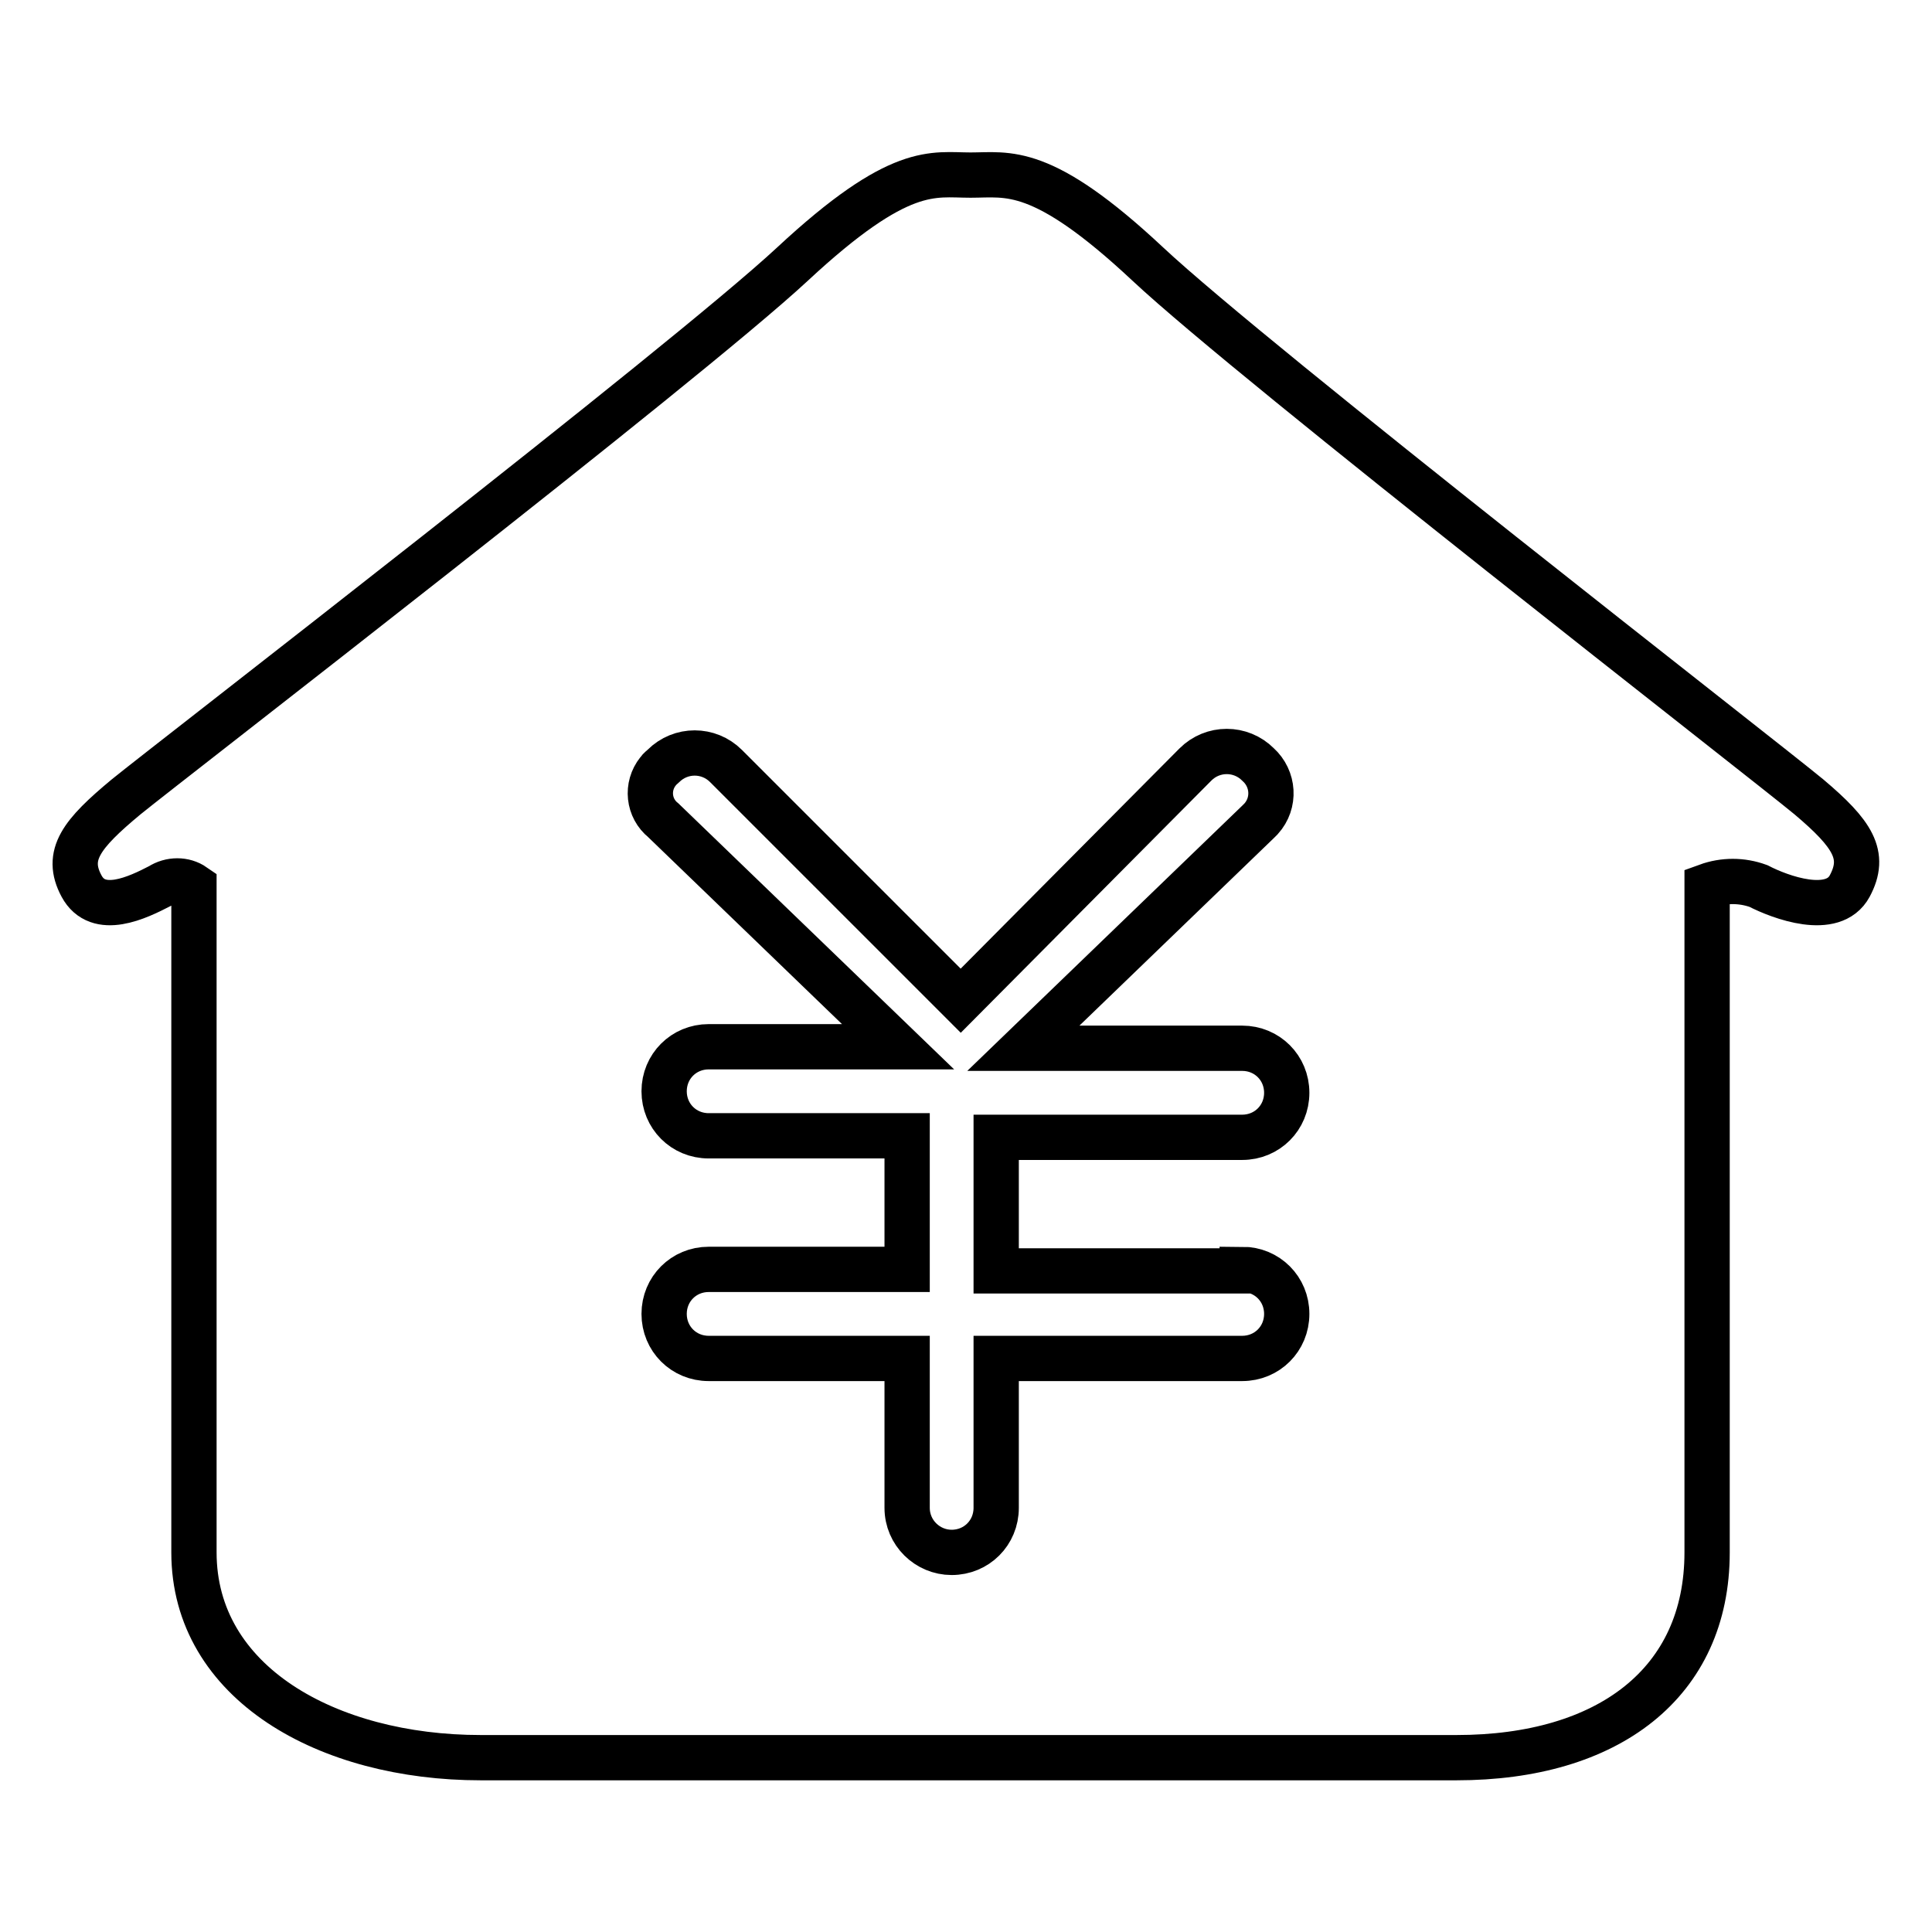 <?xml version="1.0" encoding="utf-8"?>
<!-- Svg Vector Icons : http://www.onlinewebfonts.com/icon -->
<!DOCTYPE svg PUBLIC "-//W3C//DTD SVG 1.1//EN" "http://www.w3.org/Graphics/SVG/1.1/DTD/svg11.dtd">
<svg version="1.1" xmlns="http://www.w3.org/2000/svg" xmlns:xlink="http://www.w3.org/1999/xlink" x="0px" y="0px" viewBox="0 0 256 256" enable-background="new 0 0 256 256" xml:space="preserve">
<g> <path stroke-width="6" fill-opacity="0" stroke="#000000"  d="M239.7,105.6c-5.9-4.9-73.5-57.4-87.6-70.6c-14.1-13.2-18.5-11.8-23.5-11.8S119.3,21.7,105,35 c-14.2,13.2-82.4,65.8-88.3,70.6c-5.9,4.9-8.1,7.7-5.9,11.8c2.2,4.1,7.5,1.5,10.4,0c1.4-0.9,3.2-0.9,4.5,0v88.3 c0,17.3,17.7,27.2,38,27.2H193c20.1,0,33.2-9.9,33.2-27.2v-88.3c2.2-0.8,4.6-0.8,6.8,0c2.9,1.5,9.9,4.1,12.1,0 C247.3,113.3,245.5,110.5,239.7,105.6L239.7,105.6z M164.6,168.2c3.3,0,5.9,2.6,5.9,5.9s-2.6,5.9-5.9,5.9H132v19.8 c0,3.3-2.6,5.9-5.9,5.9c-3.2,0-5.9-2.6-5.9-5.9v-19.8H93.9c-3.3,0-5.9-2.6-5.9-5.9s2.6-5.9,5.9-5.9h26.3v-17.7H93.9 c-3.3,0-5.9-2.6-5.9-5.9s2.6-5.9,5.9-5.9H119l-31.1-30c-2-1.6-2.3-4.5-0.7-6.5c0.2-0.3,0.5-0.5,0.7-0.7c2.3-2.3,6-2.3,8.3,0 l31.1,31.1l31.1-31.3c2.3-2.3,6-2.3,8.3,0c2.1,1.9,2.3,5.1,0.4,7.2c-0.1,0.1-0.3,0.3-0.4,0.4l-31.1,30h29c3.3,0,5.9,2.6,5.9,5.9 s-2.6,5.9-5.9,5.9H132v17.7h32.6V168.2z"/></g>
</svg>